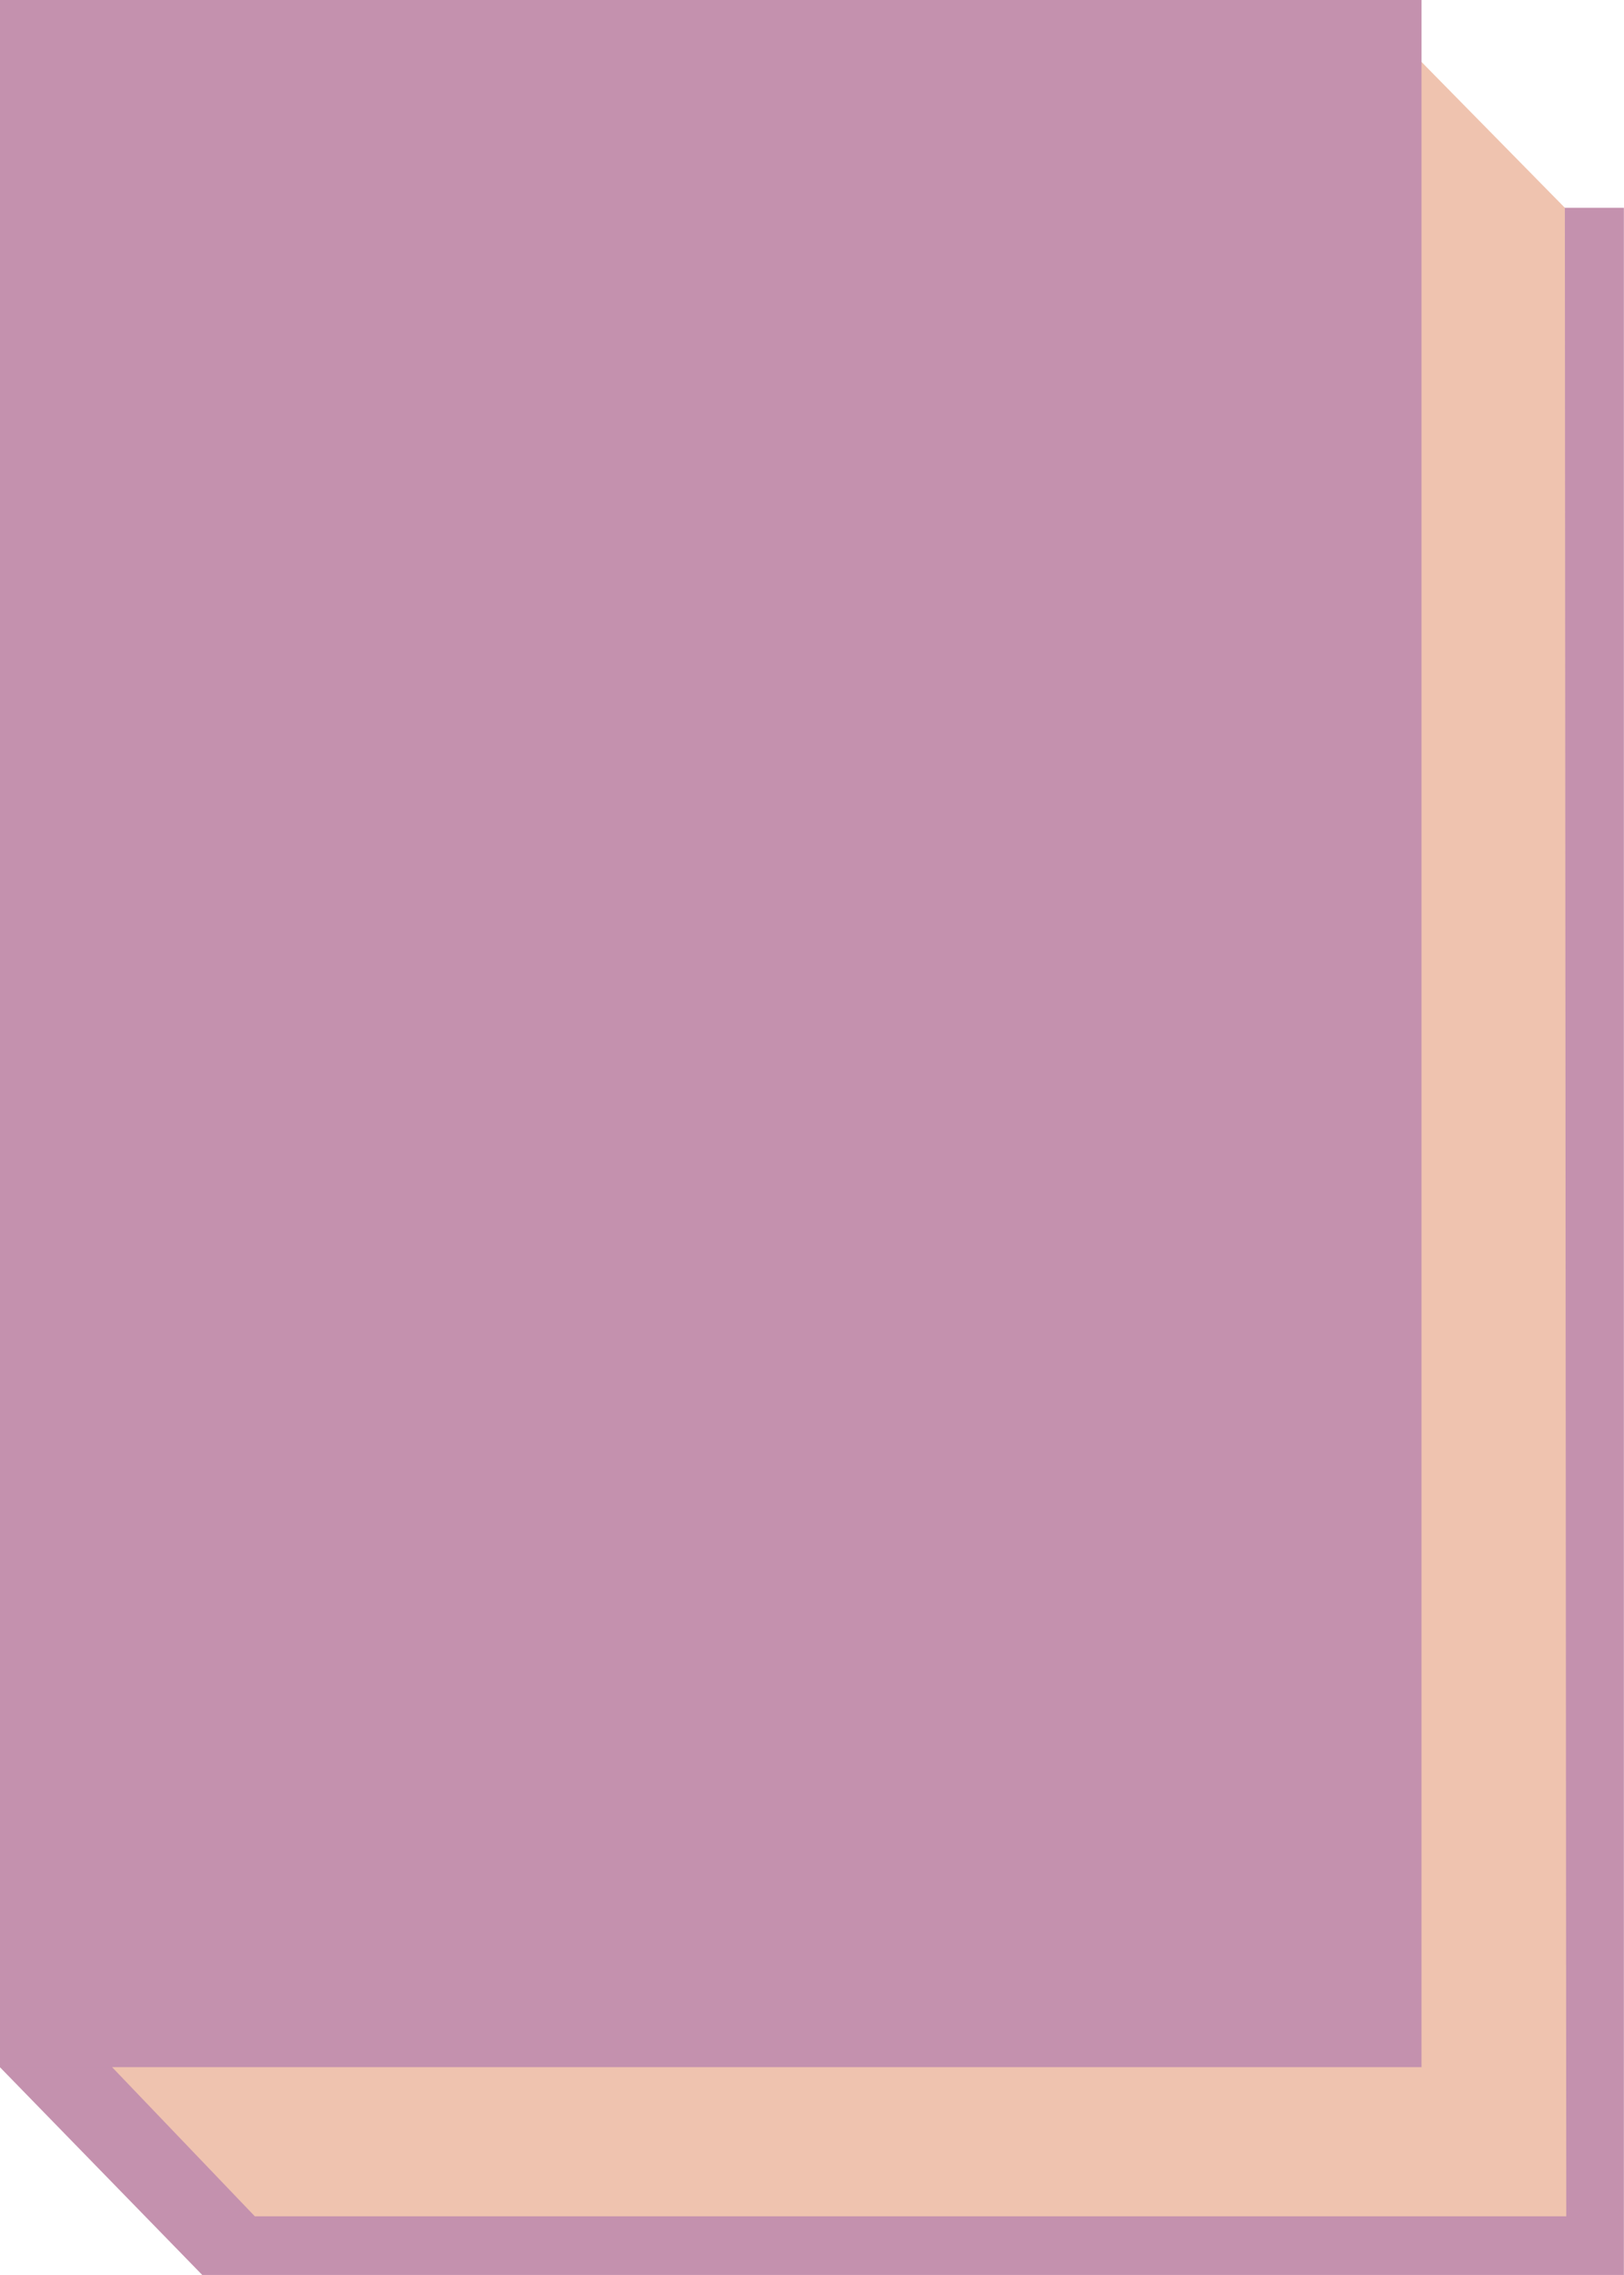 <?xml version="1.0" encoding="UTF-8" standalone="no"?><svg xmlns="http://www.w3.org/2000/svg" xmlns:xlink="http://www.w3.org/1999/xlink" fill="#000000" height="1000" preserveAspectRatio="xMidYMid meet" version="1" viewBox="142.9 0.0 714.3 1000.0" width="714.3" zoomAndPan="magnify"><g><g id="change1_1"><path d="M 857.145 1000 L 231.852 1000 L 142.855 908.664 L 231.852 91.336 L 857.145 91.336 L 857.145 1000" fill="#c491ae"/></g><g id="change2_1"><path d="M 831.812 974.238 L 255 974.238 L 165.445 880.723 L 768.148 27.238 L 831.188 91.336 L 831.812 974.238" fill="#efc3af"/></g><g id="change3_1"><path d="M 768.148 908.664 L 142.855 908.664 L 142.855 0 L 768.148 0 L 768.148 908.664" fill="#c491ae"/></g></g></svg>
